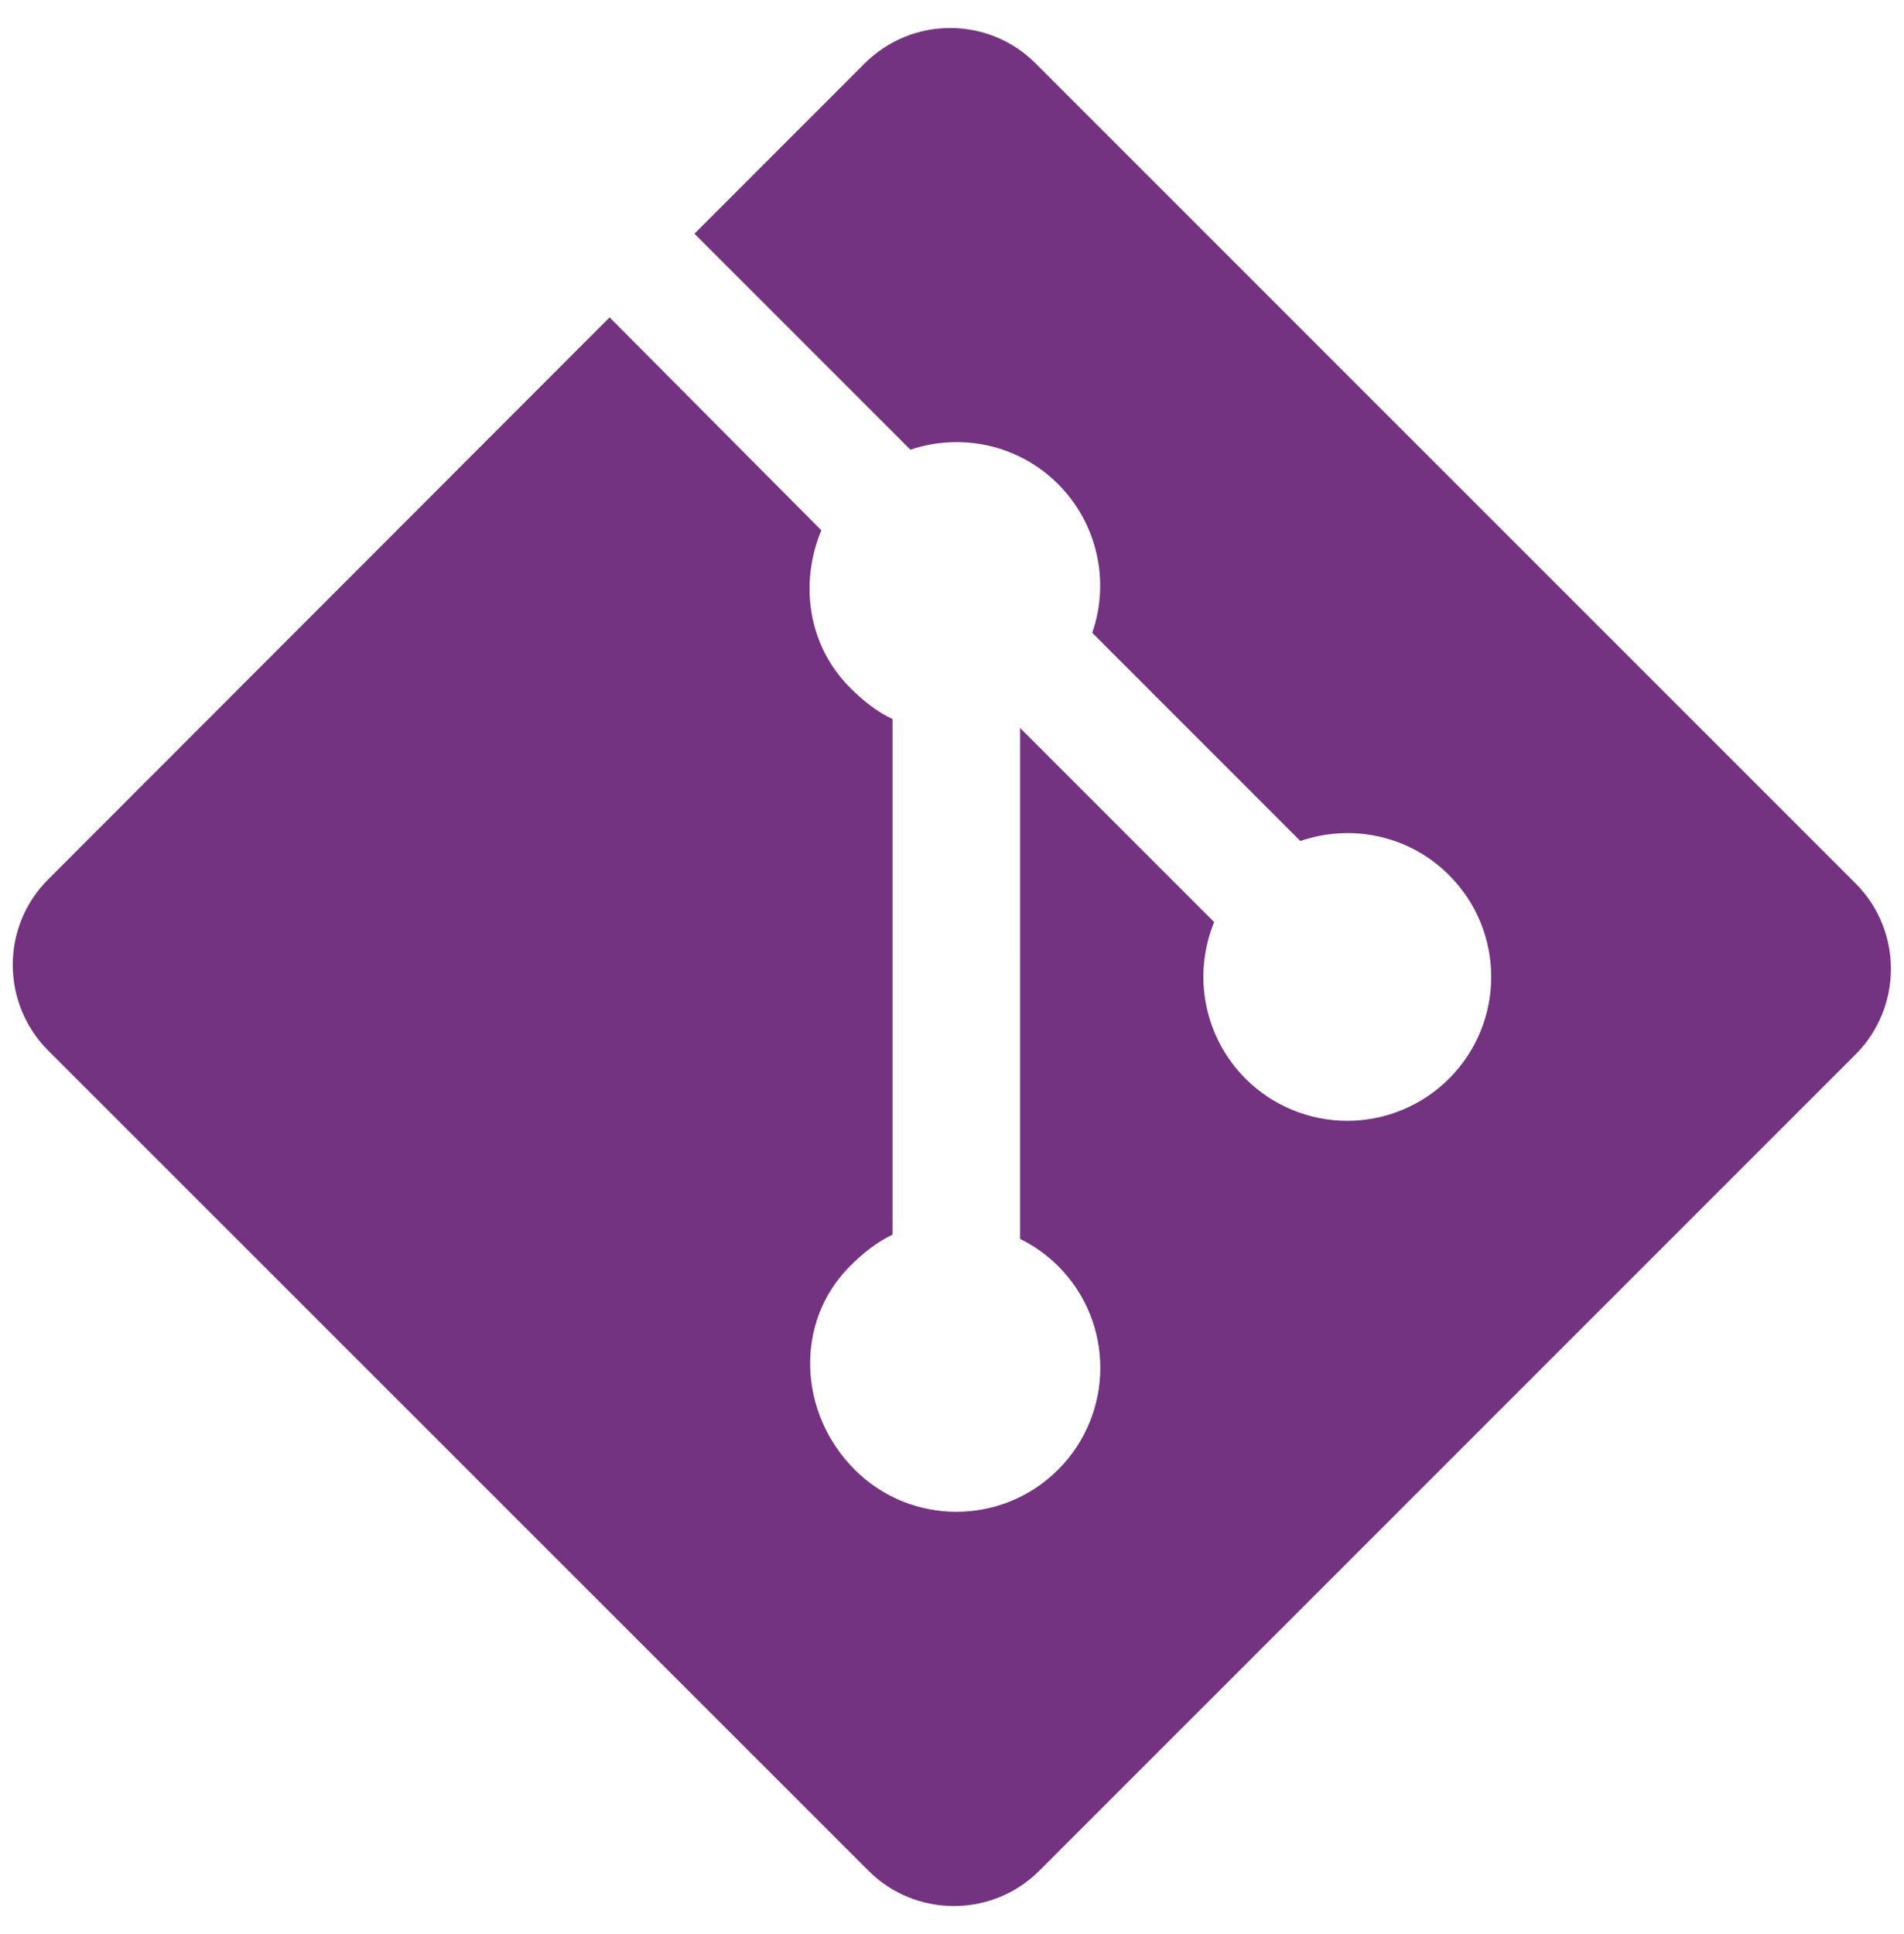 <svg width="64" height="65" viewBox="0 0 64 65" fill="none" xmlns="http://www.w3.org/2000/svg">
<g clip-path="url(#clip0_576_433)">
<path d="M62.371 29.689L34.812 2.132C33.227 0.545 30.652 0.545 29.064 2.132L23.343 7.855L30.602 15.114C32.289 14.544 34.223 14.927 35.568 16.271C36.208 16.912 36.656 17.721 36.858 18.605C37.061 19.488 37.011 20.411 36.714 21.267L43.71 28.265C45.403 27.681 47.356 28.058 48.707 29.412C50.597 31.3 50.597 34.362 48.707 36.252C48.258 36.701 47.725 37.057 47.138 37.3C46.551 37.544 45.922 37.669 45.286 37.669C44.651 37.669 44.022 37.544 43.435 37.3C42.848 37.057 42.315 36.701 41.865 36.252C41.191 35.576 40.731 34.717 40.544 33.78C40.356 32.844 40.45 31.874 40.813 30.991L34.289 24.466L34.288 41.637C34.761 41.87 35.194 42.179 35.568 42.551C37.457 44.44 37.457 47.5 35.568 49.392C33.678 51.281 30.616 51.281 28.728 49.392C26.839 47.501 26.684 44.44 28.573 42.551C29.04 42.084 29.5 41.732 30 41.496V24.166C29.5 23.93 29.04 23.581 28.572 23.111C27.142 21.681 26.874 19.581 27.608 17.823L20.491 10.666L1.614 29.561C0.027 31.15 0.037 33.724 1.624 35.312L29.188 62.868C30.774 64.456 33.35 64.456 34.939 62.868L62.369 35.44C63.956 33.852 63.958 31.276 62.371 29.689Z" fill="#733380"/>
</g>
<defs>
<clipPath id="clip0_576_433">
<rect width="64" height="64" fill="white" transform="translate(0 0.5)"/>
</clipPath>
</defs>
</svg>
